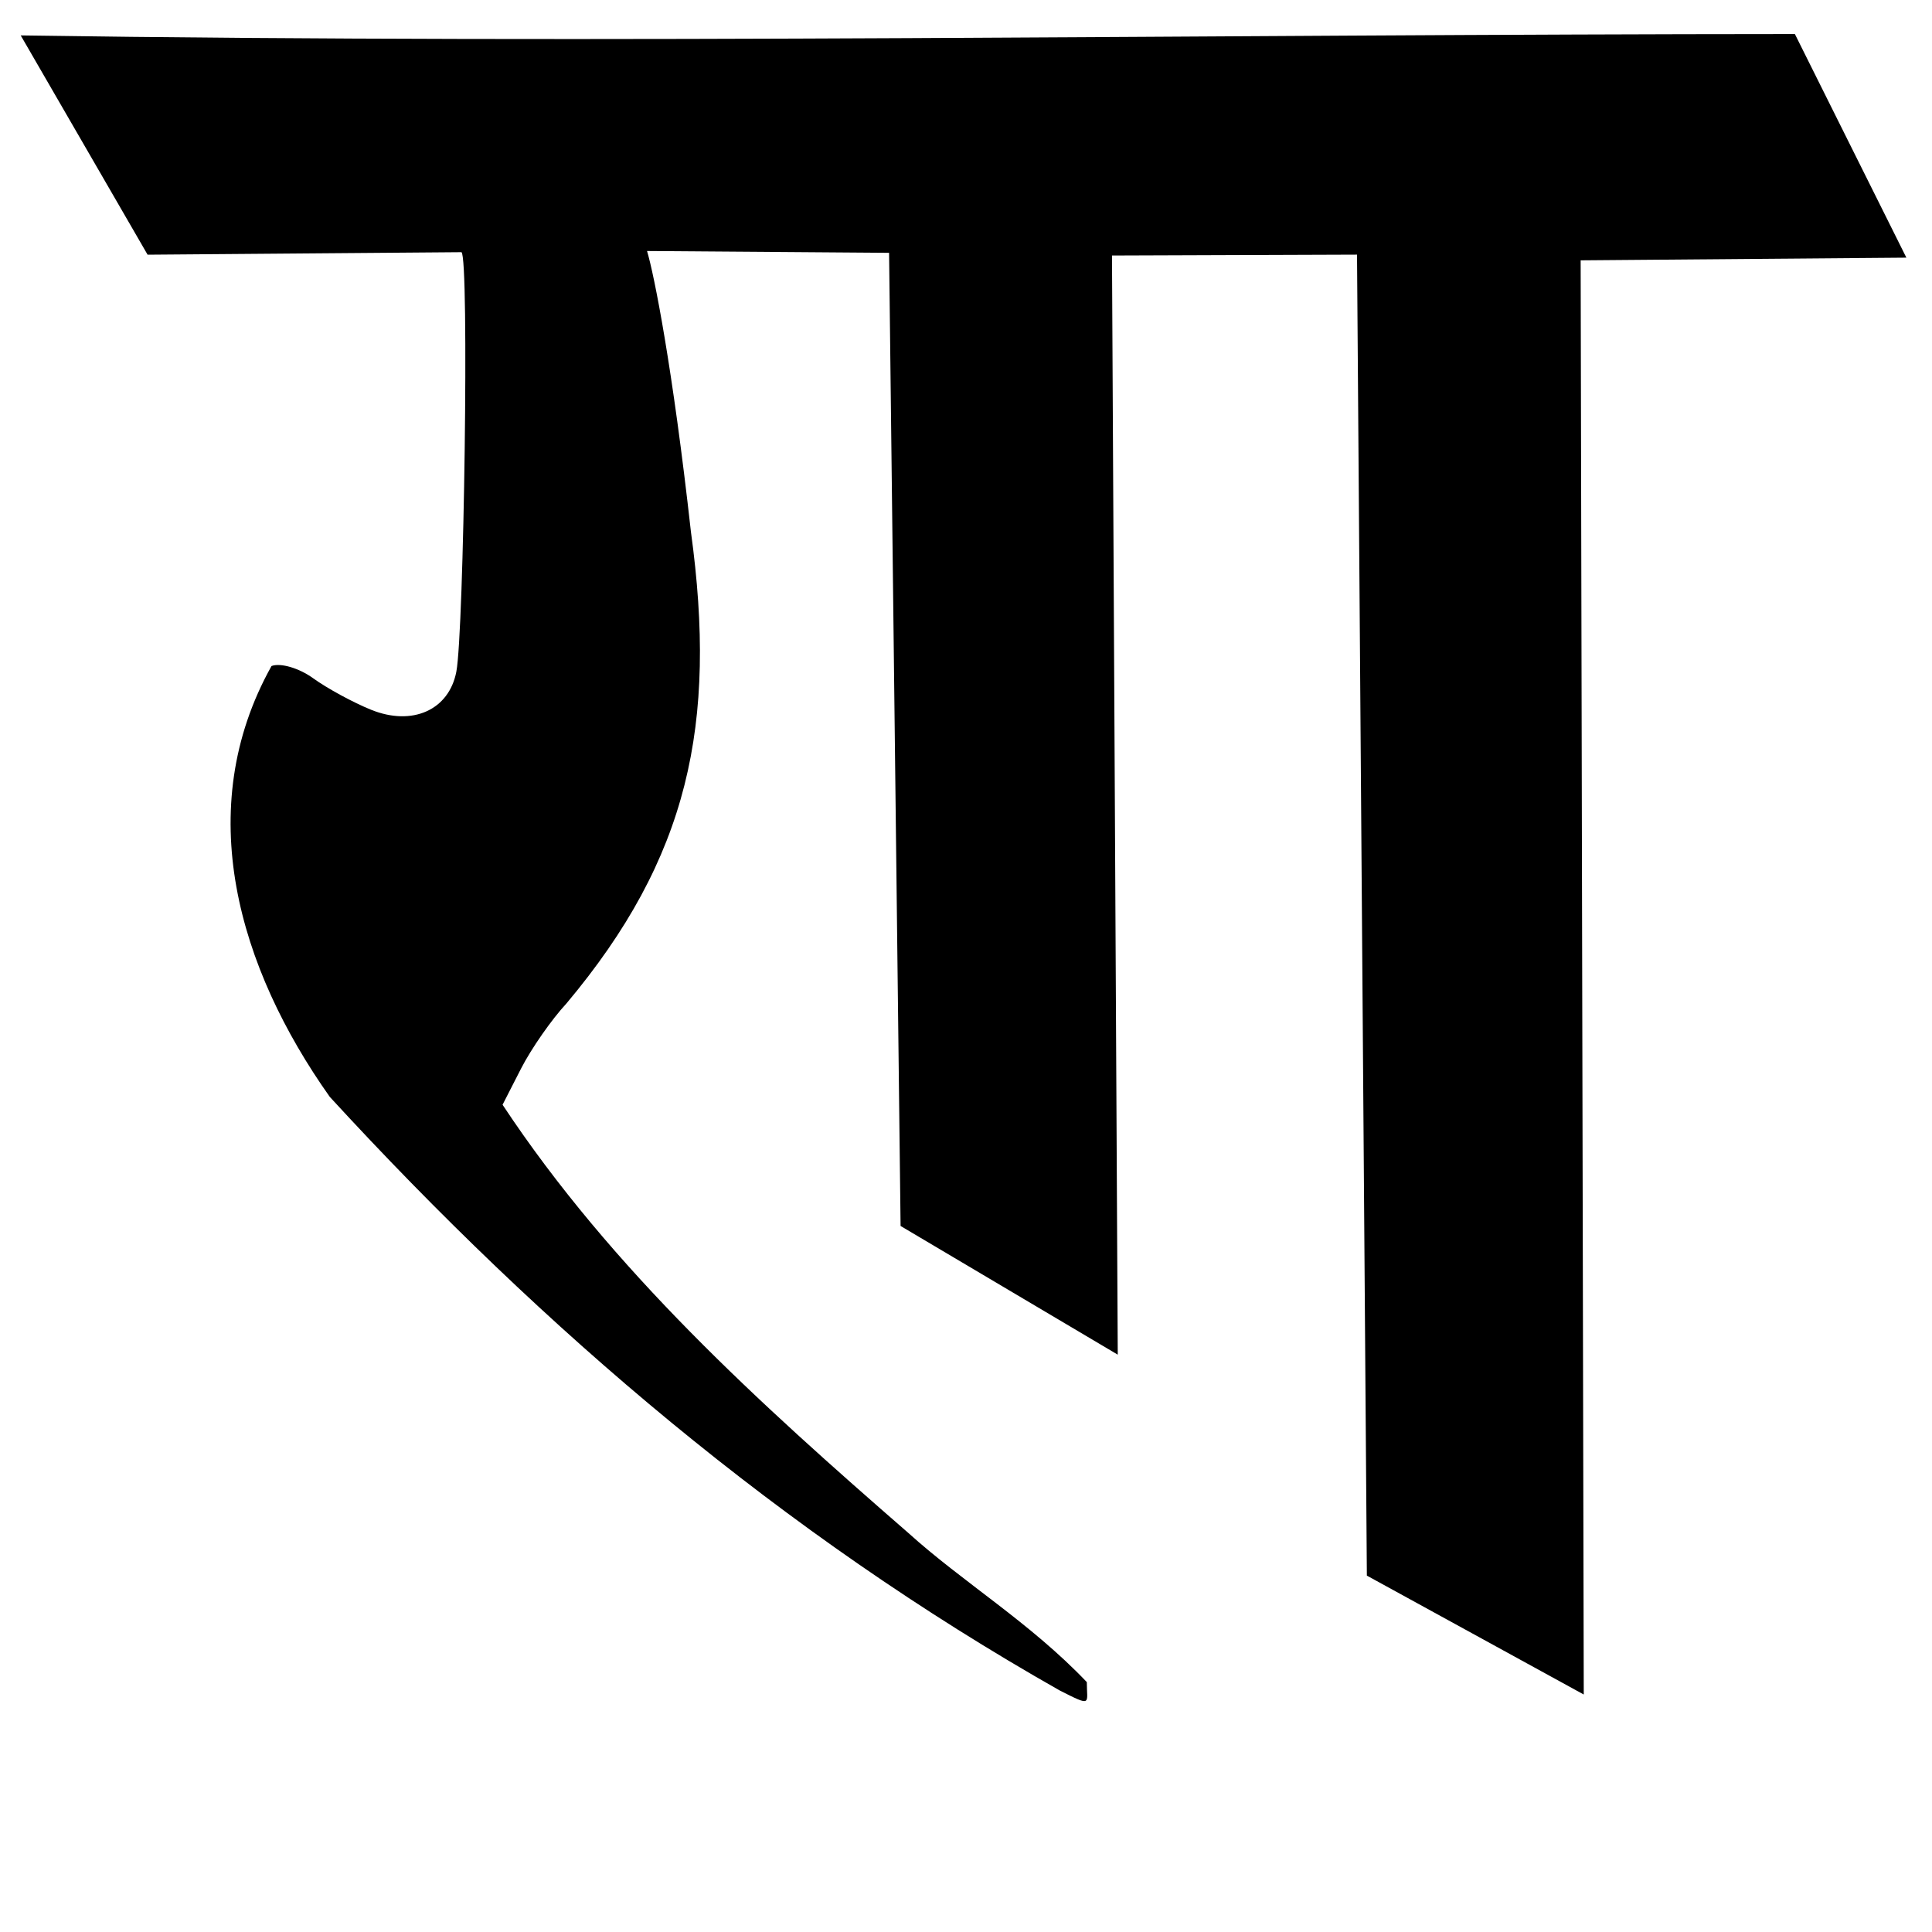 <?xml version="1.0" encoding="UTF-8" standalone="no"?>
<!-- Created with Inkscape (http://www.inkscape.org/) -->
<svg
   xmlns:dc="http://purl.org/dc/elements/1.1/"
   xmlns:cc="http://creativecommons.org/ns#"
   xmlns:rdf="http://www.w3.org/1999/02/22-rdf-syntax-ns#"
   xmlns:svg="http://www.w3.org/2000/svg"
   xmlns="http://www.w3.org/2000/svg"
   xmlns:sodipodi="http://sodipodi.sourceforge.net/DTD/sodipodi-0.dtd"
   xmlns:inkscape="http://www.inkscape.org/namespaces/inkscape"
   width="64px"
   height="64px"
   id="svg2383"
   sodipodi:version="0.32"
   inkscape:version="0.46"
   sodipodi:docname="devanagari_nn_old.svg"
   inkscape:output_extension="org.inkscape.output.svg.inkscape">
  <defs
     id="defs2385">
    <inkscape:perspective
       sodipodi:type="inkscape:persp3d"
       inkscape:vp_x="0 : 32 : 1"
       inkscape:vp_y="0 : 1000 : 0"
       inkscape:vp_z="64 : 32 : 1"
       inkscape:persp3d-origin="32 : 21.333333 : 1"
       id="perspective2391" />
    <inkscape:perspective
       id="perspective2400"
       inkscape:persp3d-origin="372.04724 : 350.78739 : 1"
       inkscape:vp_z="744.09448 : 526.18109 : 1"
       inkscape:vp_y="0 : 1000 : 0"
       inkscape:vp_x="0 : 526.18109 : 1"
       sodipodi:type="inkscape:persp3d" />
  </defs>
  <sodipodi:namedview
     id="base"
     pagecolor="#ffffff"
     bordercolor="#666666"
     borderopacity="1.0"
     inkscape:pageopacity="0.0"
     inkscape:pageshadow="2"
     inkscape:zoom="7.26"
     inkscape:cx="31.398427"
     inkscape:cy="31.126909"
     inkscape:current-layer="layer1"
     showgrid="true"
     inkscape:document-units="px"
     inkscape:grid-bbox="true"
     inkscape:window-width="640"
     inkscape:window-height="688"
     inkscape:window-x="29"
     inkscape:window-y="34" />
  <g
     id="layer1"
     inkscape:label="Layer 1"
     inkscape:groupmode="layer">
    <path
       style="fill:#000000"
       d="M 35.11,56.002 C 25.918,50.797 18.048,44.091 10.925,36.336 C 7.903,32.069 6.34,26.814 8.994,22.063 C 9.29,21.95 9.906,22.13 10.369,22.465 C 10.83,22.799 11.695,23.27 12.291,23.511 C 13.658,24.065 14.873,23.522 15.117,22.25 C 15.368,20.944 15.548,8.515 15.287,8.354 L 4.889,8.437 L 0.686,1.173 C 20.276,1.465 39.87,1.136 59.458,1.128 L 63.151,8.535 L 52.361,8.624 L 52.464,56.133 L 45.279,52.194 L 44.953,8.435 L 36.836,8.464 L 37.027,44.875 L 29.833,40.612 L 29.452,8.375 L 21.434,8.315 C 21.668,9.09 22.279,12.155 22.888,17.617 C 23.761,23.992 22.816,28.415 18.761,33.245 C 18.272,33.771 17.597,34.74 17.26,35.399 L 16.648,36.596 C 20.267,42.067 25.151,46.486 30.091,50.782 C 31.879,52.401 34.134,53.758 36.002,55.722 C 36.002,56.445 36.197,56.552 35.11,56.002 z"
       id="path2406"
       sodipodi:nodetypes="cccsssccccccccccccccccccccc" />
  </g>
</svg>
